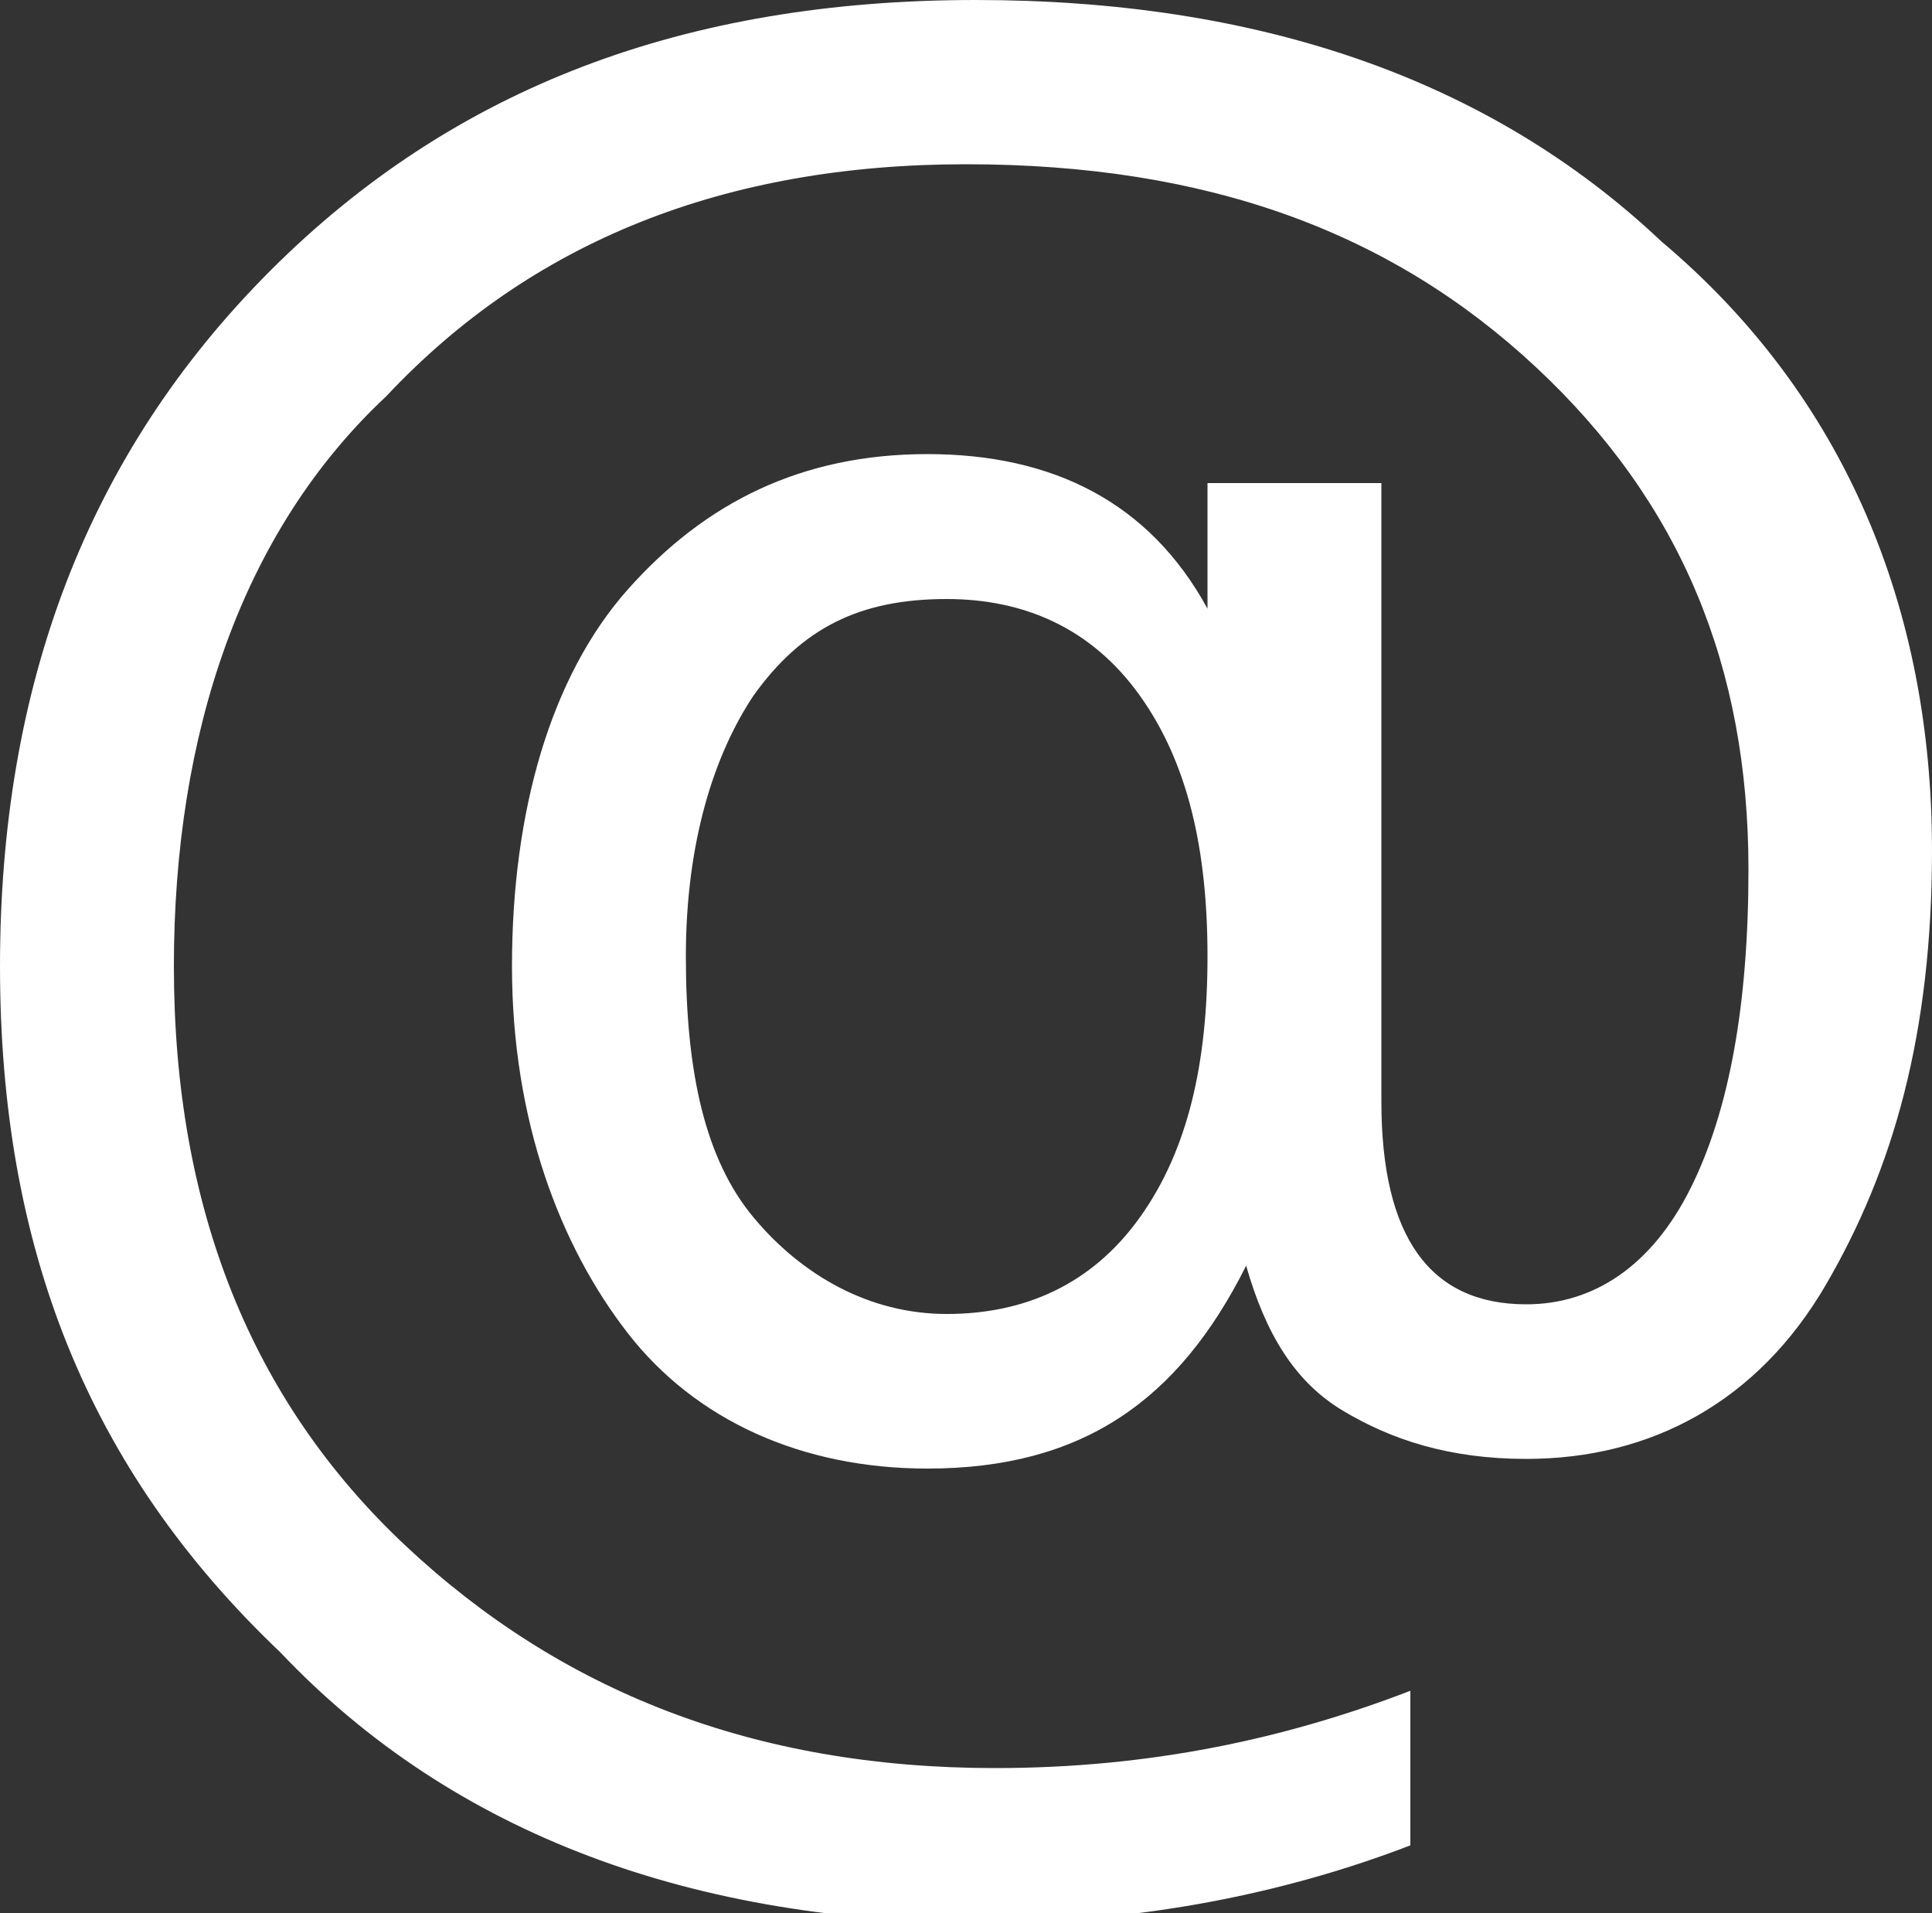 <?xml version="1.0" encoding="utf-8"?>
<!-- Generator: Adobe Illustrator 23.0.1, SVG Export Plug-In . SVG Version: 6.00 Build 0)  -->
<svg version="1.1" id="Layer_1" xmlns="http://www.w3.org/2000/svg" xmlns:xlink="http://www.w3.org/1999/xlink" x="0px" y="0px"
	 viewBox="0 0 20 19.8" style="enable-background:new 0 0 20 19.8;" xml:space="preserve">
<rect x="0" y="0" width="20" height="19.8" fill="#333333" stroke="none"/>
<style type="text/css">
	.st0{clip-path:url(#SVGID_2_);fill:#FFFFFF;}
</style>
<g>
	<defs>
		<rect id="SVGID_1_" width="20" height="19.8"/>
	</defs>
	<clipPath id="SVGID_2_">
		<use xlink:href="#SVGID_1_"  style="overflow:visible;"/>
	</clipPath>
	<path class="st0" d="M10.1,0c2.9,0,5.3,0.8,7.1,2.5C19.1,4.1,20,6.3,20,8.8c0,1.9-0.4,3.3-1.1,4.5c-0.7,1.2-1.8,1.8-3.1,1.8
		c-0.8,0-1.4-0.2-1.9-0.5c-0.5-0.3-0.8-0.8-1-1.5c-0.7,1.4-1.7,2.1-3.3,2.1c-1.3,0-2.4-0.5-3.1-1.4s-1.2-2.2-1.2-3.8S5.7,7,6.5,6.1
		c0.8-0.9,1.8-1.4,3.1-1.4s2.3,0.5,2.9,1.6V5h1.8v6.4c0,1.4,0.5,2.1,1.5,2.1c0.7,0,1.3-0.4,1.7-1.2c0.4-0.8,0.6-1.9,0.6-3.3
		c0-2.1-0.7-3.8-2.2-5.2c-1.5-1.4-3.4-2.1-5.9-2.1c-2.5,0-4.5,0.8-6,2.4C2.5,5.5,1.8,7.6,1.8,10c0,2.5,0.8,4.5,2.4,6
		c1.6,1.5,3.6,2.3,6.1,2.3c1.6,0,3-0.3,4.3-0.8v1.6c-1.3,0.5-2.8,0.8-4.4,0.8c-3,0-5.5-0.9-7.3-2.8C0.9,15.2,0,12.9,0,10
		c0-2.9,0.9-5.3,2.8-7.2C4.7,0.9,7.1,0,10.1,0 M9.8,13.6c0.8,0,1.5-0.3,2-1c0.5-0.7,0.7-1.6,0.7-2.7s-0.2-2-0.7-2.7
		c-0.5-0.7-1.2-1-2-1c-0.9,0-1.5,0.3-2,1C7.4,7.8,7.1,8.7,7.1,9.9c0,1.2,0.2,2.1,0.7,2.7C8.3,13.2,9,13.6,9.8,13.6"/>
</g>
</svg>
